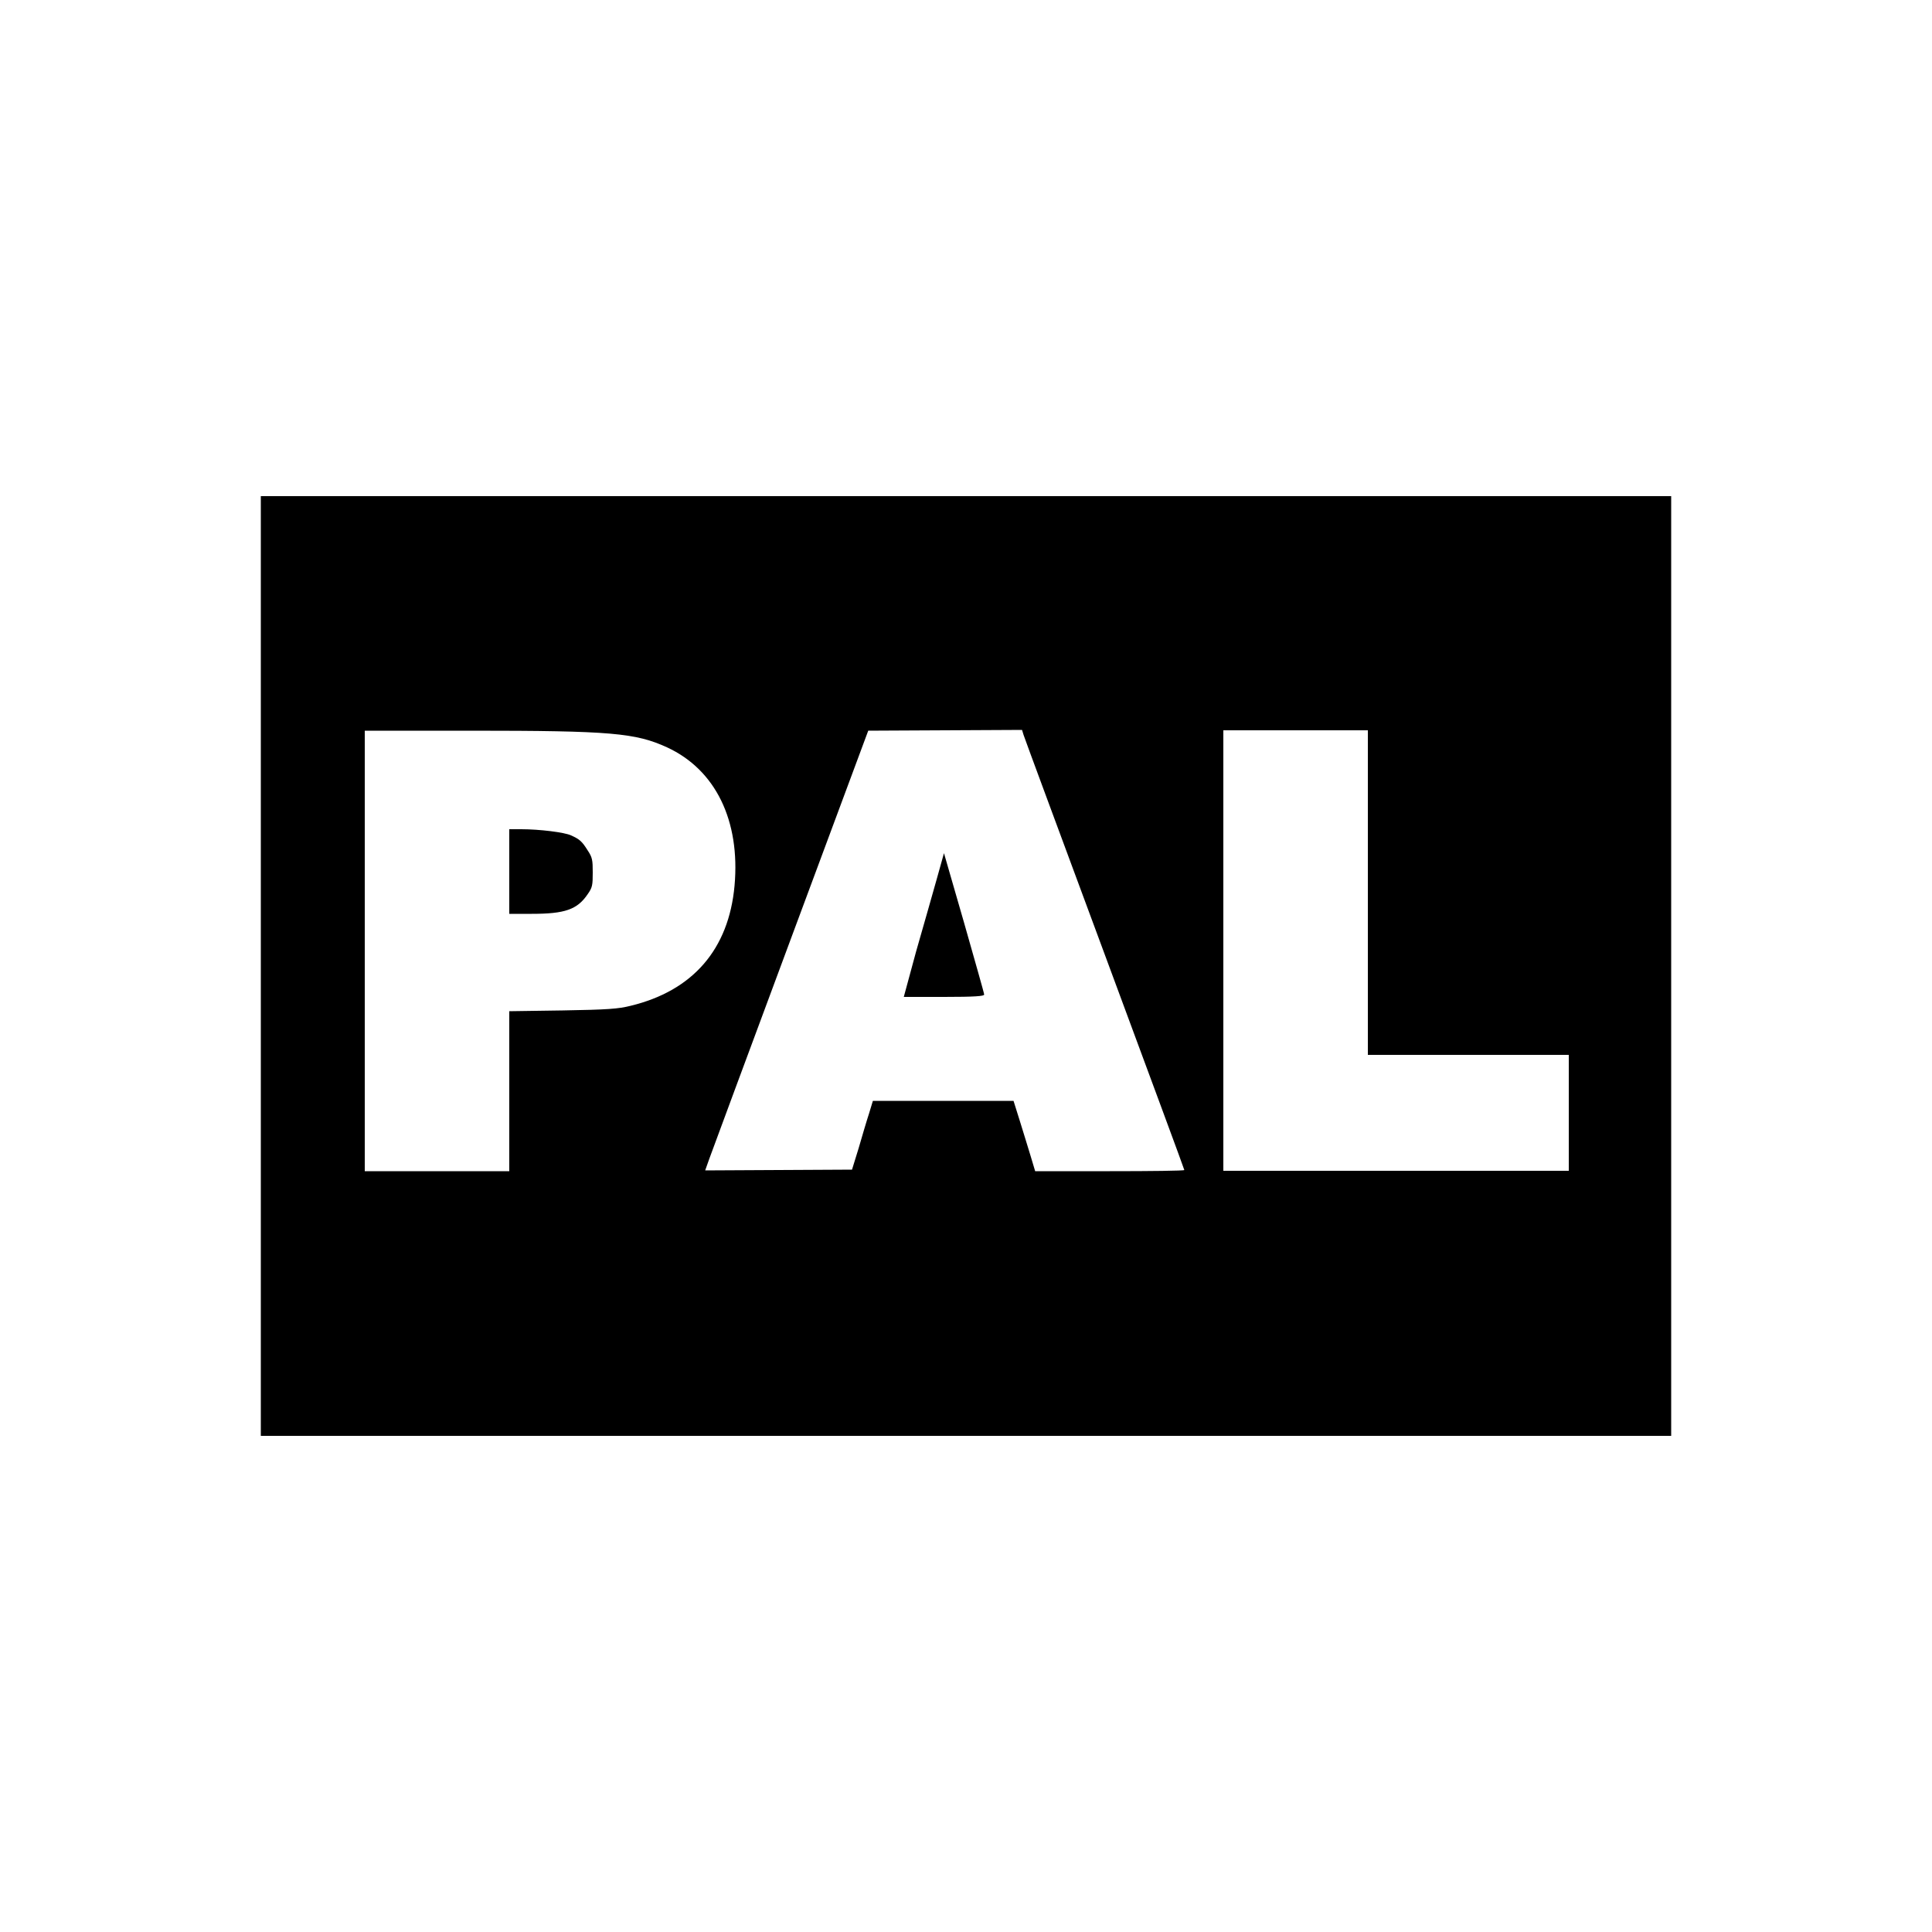 <?xml version="1.0" encoding="utf-8"?>
<!-- Generator: Adobe Illustrator 19.0.0, SVG Export Plug-In . SVG Version: 6.00 Build 0)  -->
<svg version="1.1" id="Layer_1" xmlns="http://www.w3.org/2000/svg" xmlns:xlink="http://www.w3.org/1999/xlink" x="0px" y="0px"
	 viewBox="0 0 500 500" style="enable-background:new 0 0 500 500;" xml:space="preserve">
<g id="XMLID_1_">
	<path id="XMLID_9_" d="M67.5,250V128.4H250h182.5V250v121.6H250H67.5V250z M131.8,282.4v-20.7l13.8-0.2c11.7-0.2,14.4-0.4,17.6-1.2
		c16.1-3.9,25.4-14.6,26.9-31.1c1.5-16.8-4.9-30-17.5-35.8c-8.1-3.7-14.4-4.3-50.7-4.3l-27.5,0v57v57h18.7h18.7V282.4z M131.8,225.6
		v-11l3.1,0c4.7,0,11.2,0.8,12.9,1.6c2.2,1,2.8,1.5,4.3,3.9c1.2,1.8,1.3,2.5,1.3,5.7c0,3.3-0.1,3.9-1.3,5.6c-2.7,4-5.9,5.1-14.5,5.1
		h-5.8V225.6z M222.2,297.2c0.9-3.1,2.1-7.2,2.7-9l1-3.3h18.2h18.2l1.6,5.1c0.9,2.8,2.1,6.9,2.8,9.1l1.2,4h19.3
		c10.6,0,19.3-0.1,19.3-0.3c0-0.2-9.3-25.3-20.6-55.8c-11.3-30.5-20.8-56.1-21-56.8l-0.4-1.3l-19.9,0.1l-19.9,0.1l-20,53.8
		c-11,29.6-20.5,55.2-21.1,56.9l-1.1,3.1l19-0.1l19-0.1L222.2,297.2z M237.1,246.2c1.9-6.5,4.2-14.8,5.3-18.6l1.9-6.8l5.2,18
		c2.8,9.9,5.2,18.2,5.2,18.6c0,0.4-2.4,0.6-10.4,0.6h-10.4L237.1,246.2z M406,288.1V273h-26h-26v-42v-42h-18.7h-18.7v57v57h44.7H406
		V288.1z"/>
</g>
</svg>
